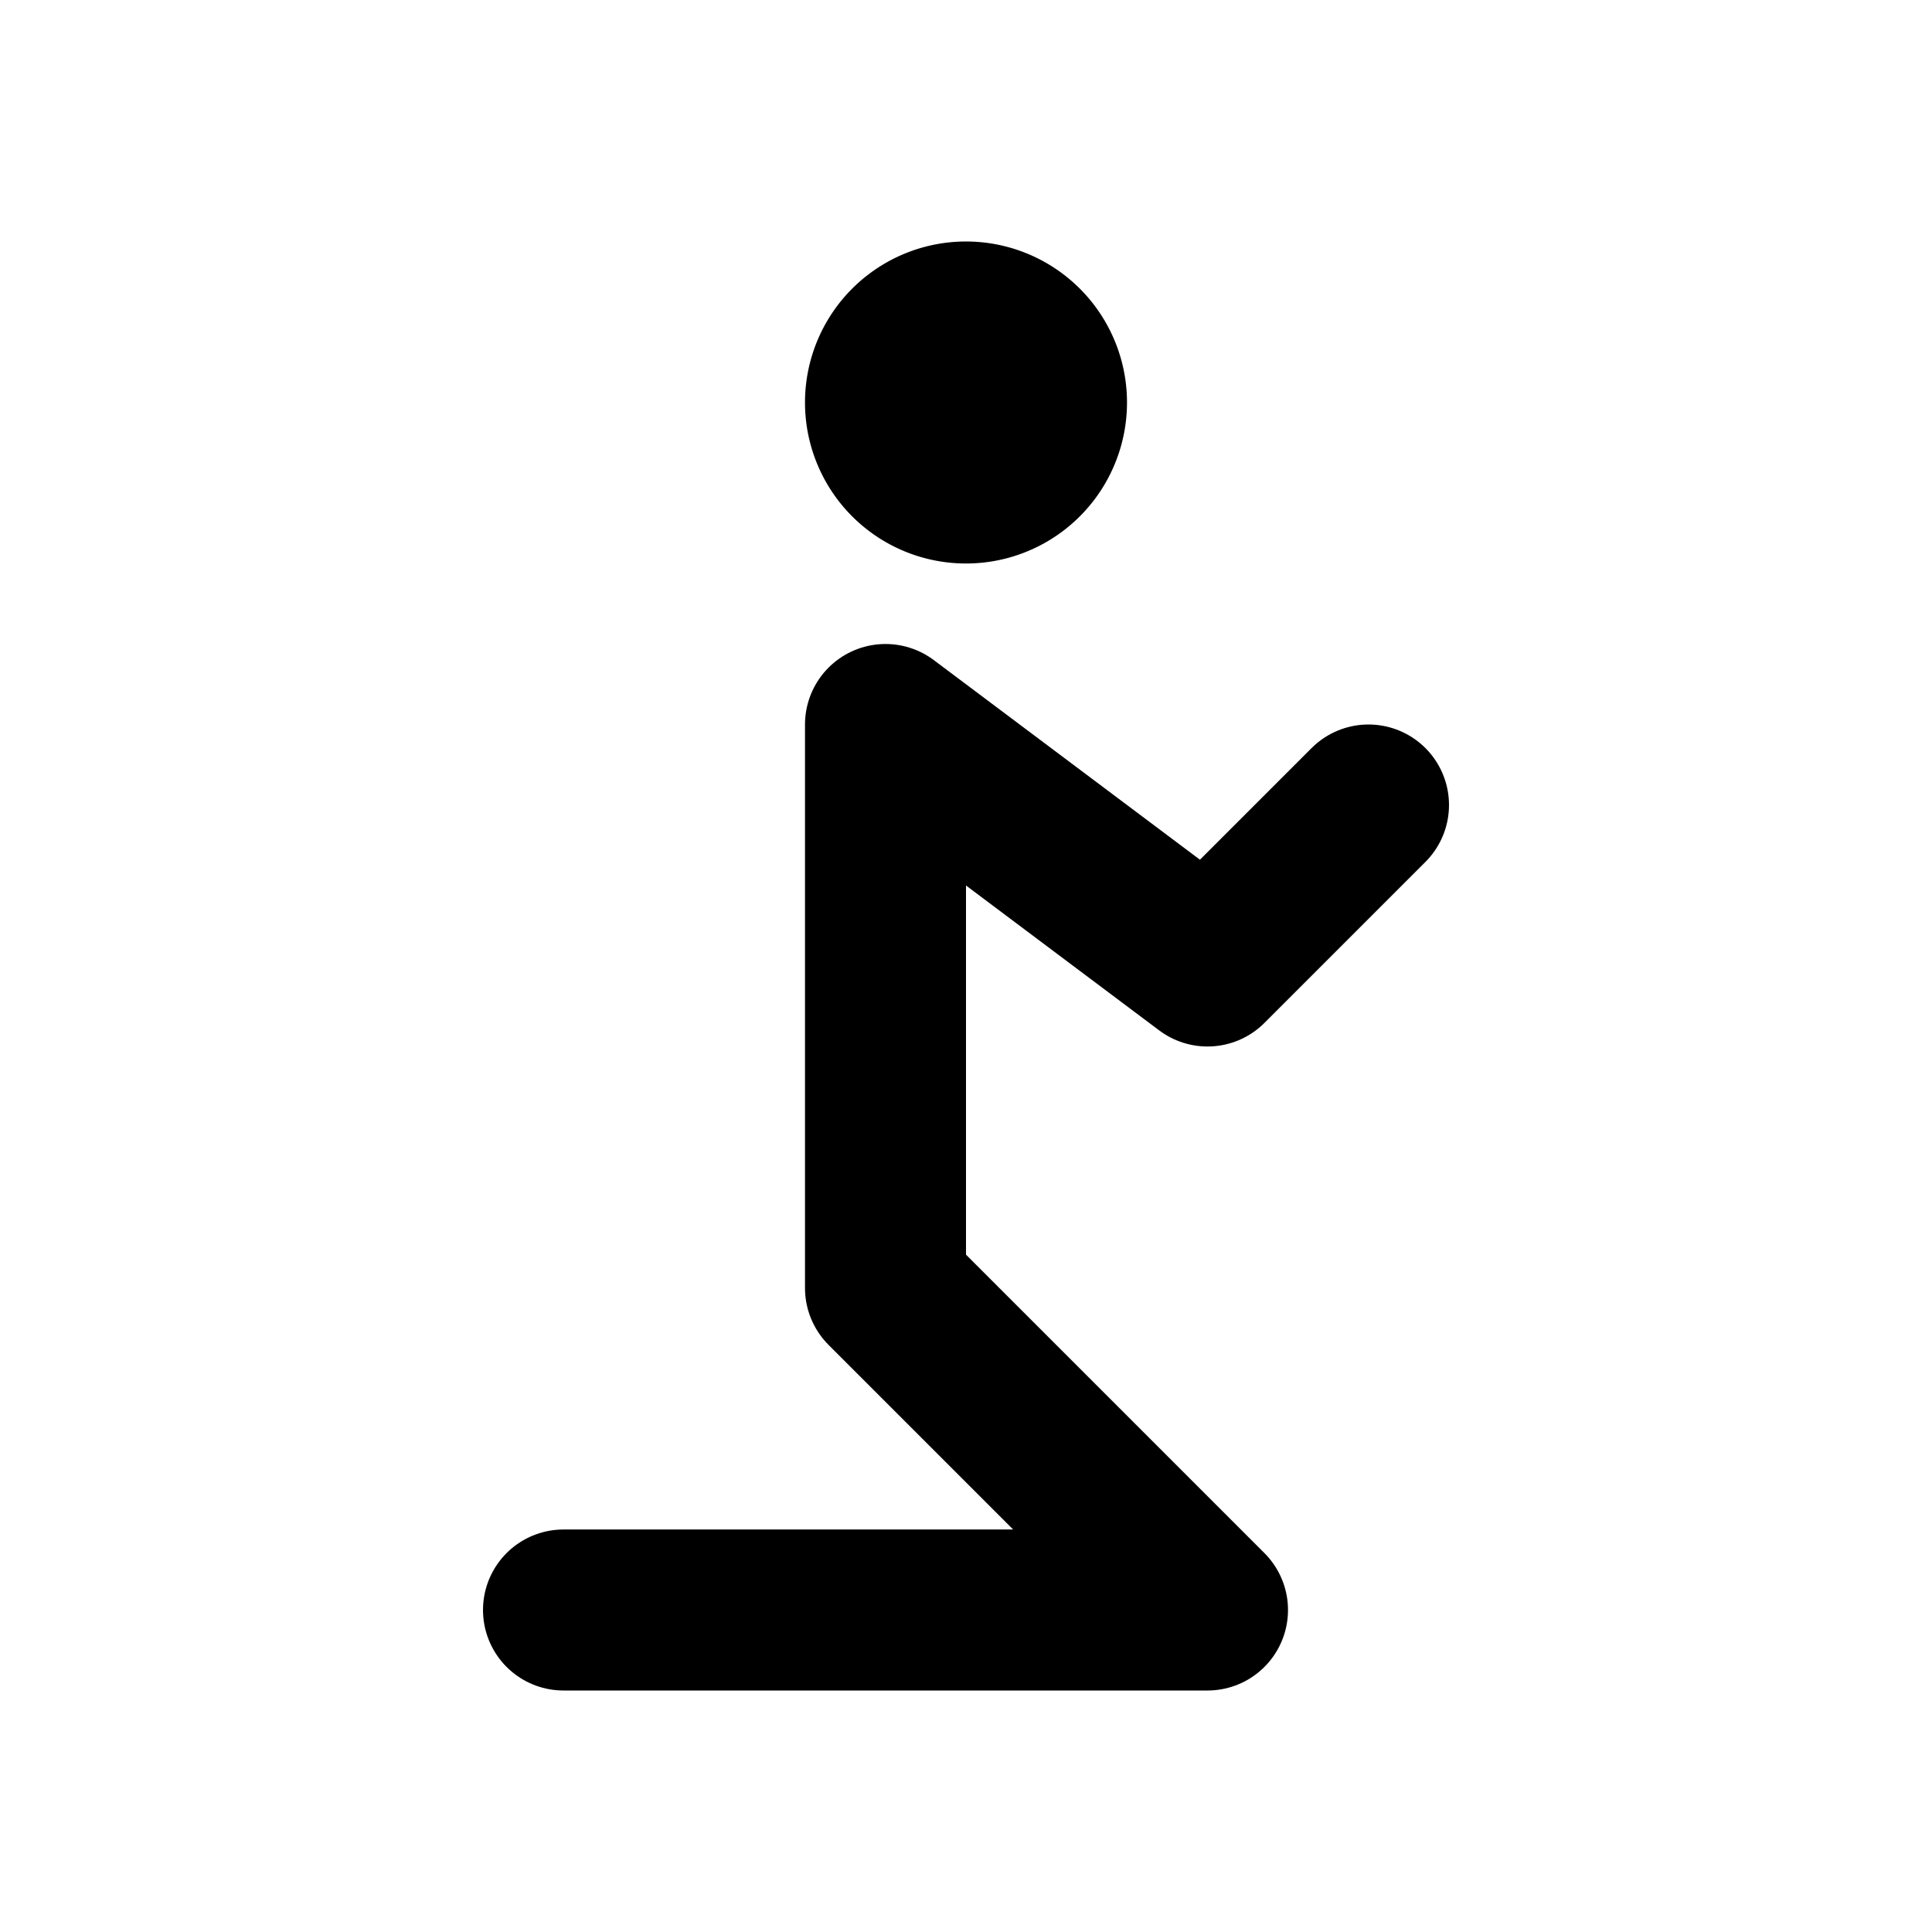 <!--
tags: [religion, faith, christianity, islam, buddhism, judaism]
version: "1.18"
unicode: "ecbf"
-->
<svg
  xmlns="http://www.w3.org/2000/svg"
  width="24"
  height="24"
  viewBox="0 0 24 24"
  fill="none"
  stroke="currentColor"
  stroke-width="2"
  stroke-linecap="round"
  stroke-linejoin="round"
>
  <path d="M12 5m-1 0a1 1 0 1 0 2 0a1 1 0 1 0 -2 0" />
  <path d="M7 20h8l-4 -4v-7l4 3l2 -2" />
</svg>
